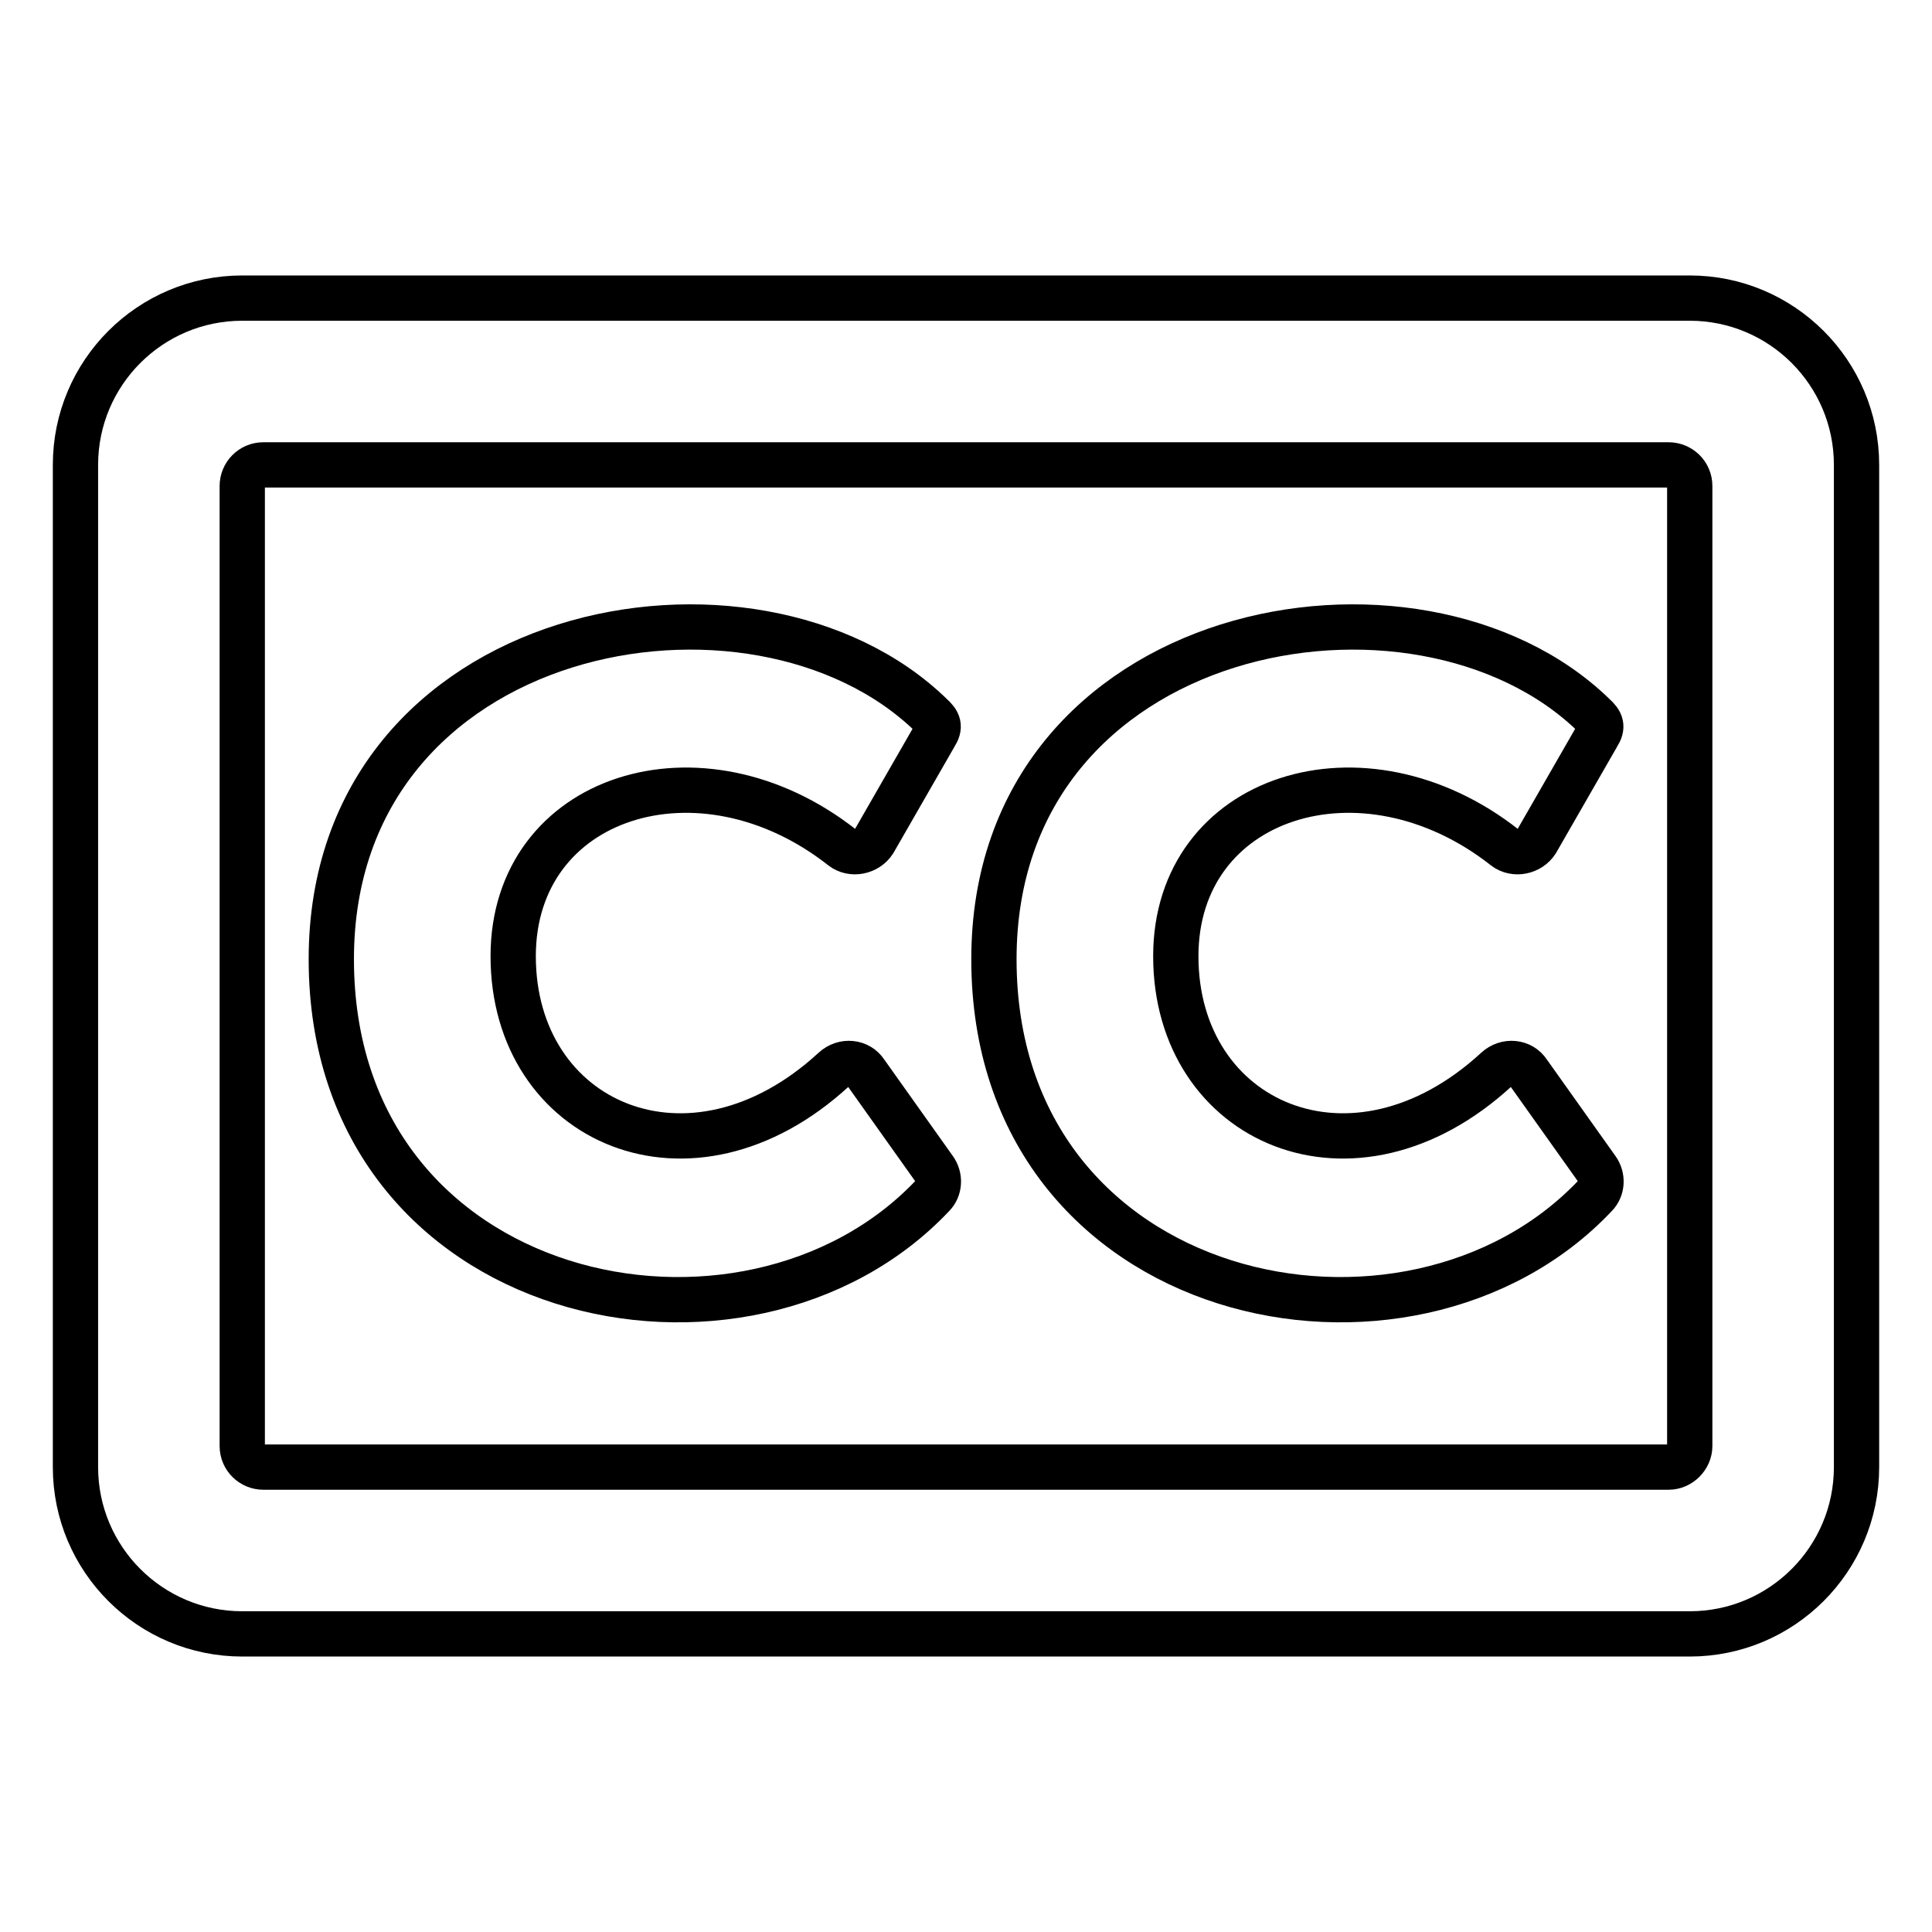 <?xml version="1.0" encoding="utf-8"?>
<!-- Svg Vector Icons : http://www.onlinewebfonts.com/icon -->
<!DOCTYPE svg PUBLIC "-//W3C//DTD SVG 1.1//EN" "http://www.w3.org/Graphics/SVG/1.1/DTD/svg11.dtd">
<svg version="1.1" xmlns="http://www.w3.org/2000/svg" xmlns:xlink="http://www.w3.org/1999/xlink" x="0px" y="0px" viewBox="0 0 256 256" enable-background="new 0 0 256 256" xml:space="preserve">
<g> <path stroke-width="6" fill-opacity="0" stroke="#000000"  d="M223.9,39.5H32.1C19.9,39.5,10,49.4,10,61.6v132.8c0,12.2,9.9,22.1,22.1,22.1h191.8 c12.2,0,22.1-9.9,22.1-22.1V61.6C246,49.4,236.1,39.5,223.9,39.5z M221.1,194.4H34.9c-1.5,0-2.8-1.2-2.8-2.8V64.4 c0-1.5,1.2-2.8,2.8-2.8h186.2c1.5,0,2.8,1.2,2.8,2.8v127.2C223.9,193.1,222.6,194.4,221.1,194.4z M123.8,154.9 c0.8,1.1,0.7,2.6-0.2,3.5c-24.7,26.2-79.7,14.8-79.7-31.3c0-44.8,56.1-55.1,79.5-32.3c1,0.9,1.2,1.5,0.5,2.6l-8.1,14.1 c-0.9,1.4-2.9,1.8-4.2,0.8C92.8,97.5,68,105.4,68,126.7c0,22.1,23.5,32.5,42.5,15c1.3-1.2,3.3-1,4.2,0.4L123.8,154.9z M211.6,154.9 c0.8,1.1,0.7,2.6-0.2,3.5c-24.7,26.2-79.7,14.8-79.7-31.3c0-44.8,56.1-55.1,79.5-32.3c1,0.9,1.2,1.5,0.5,2.6l-8.1,14.1 c-0.9,1.4-2.9,1.8-4.2,0.8c-18.8-14.8-43.6-6.9-43.6,14.4c0,22.1,23.5,32.5,42.5,15c1.3-1.2,3.3-1,4.2,0.4L211.6,154.9L211.6,154.9 z"/></g>
</svg>